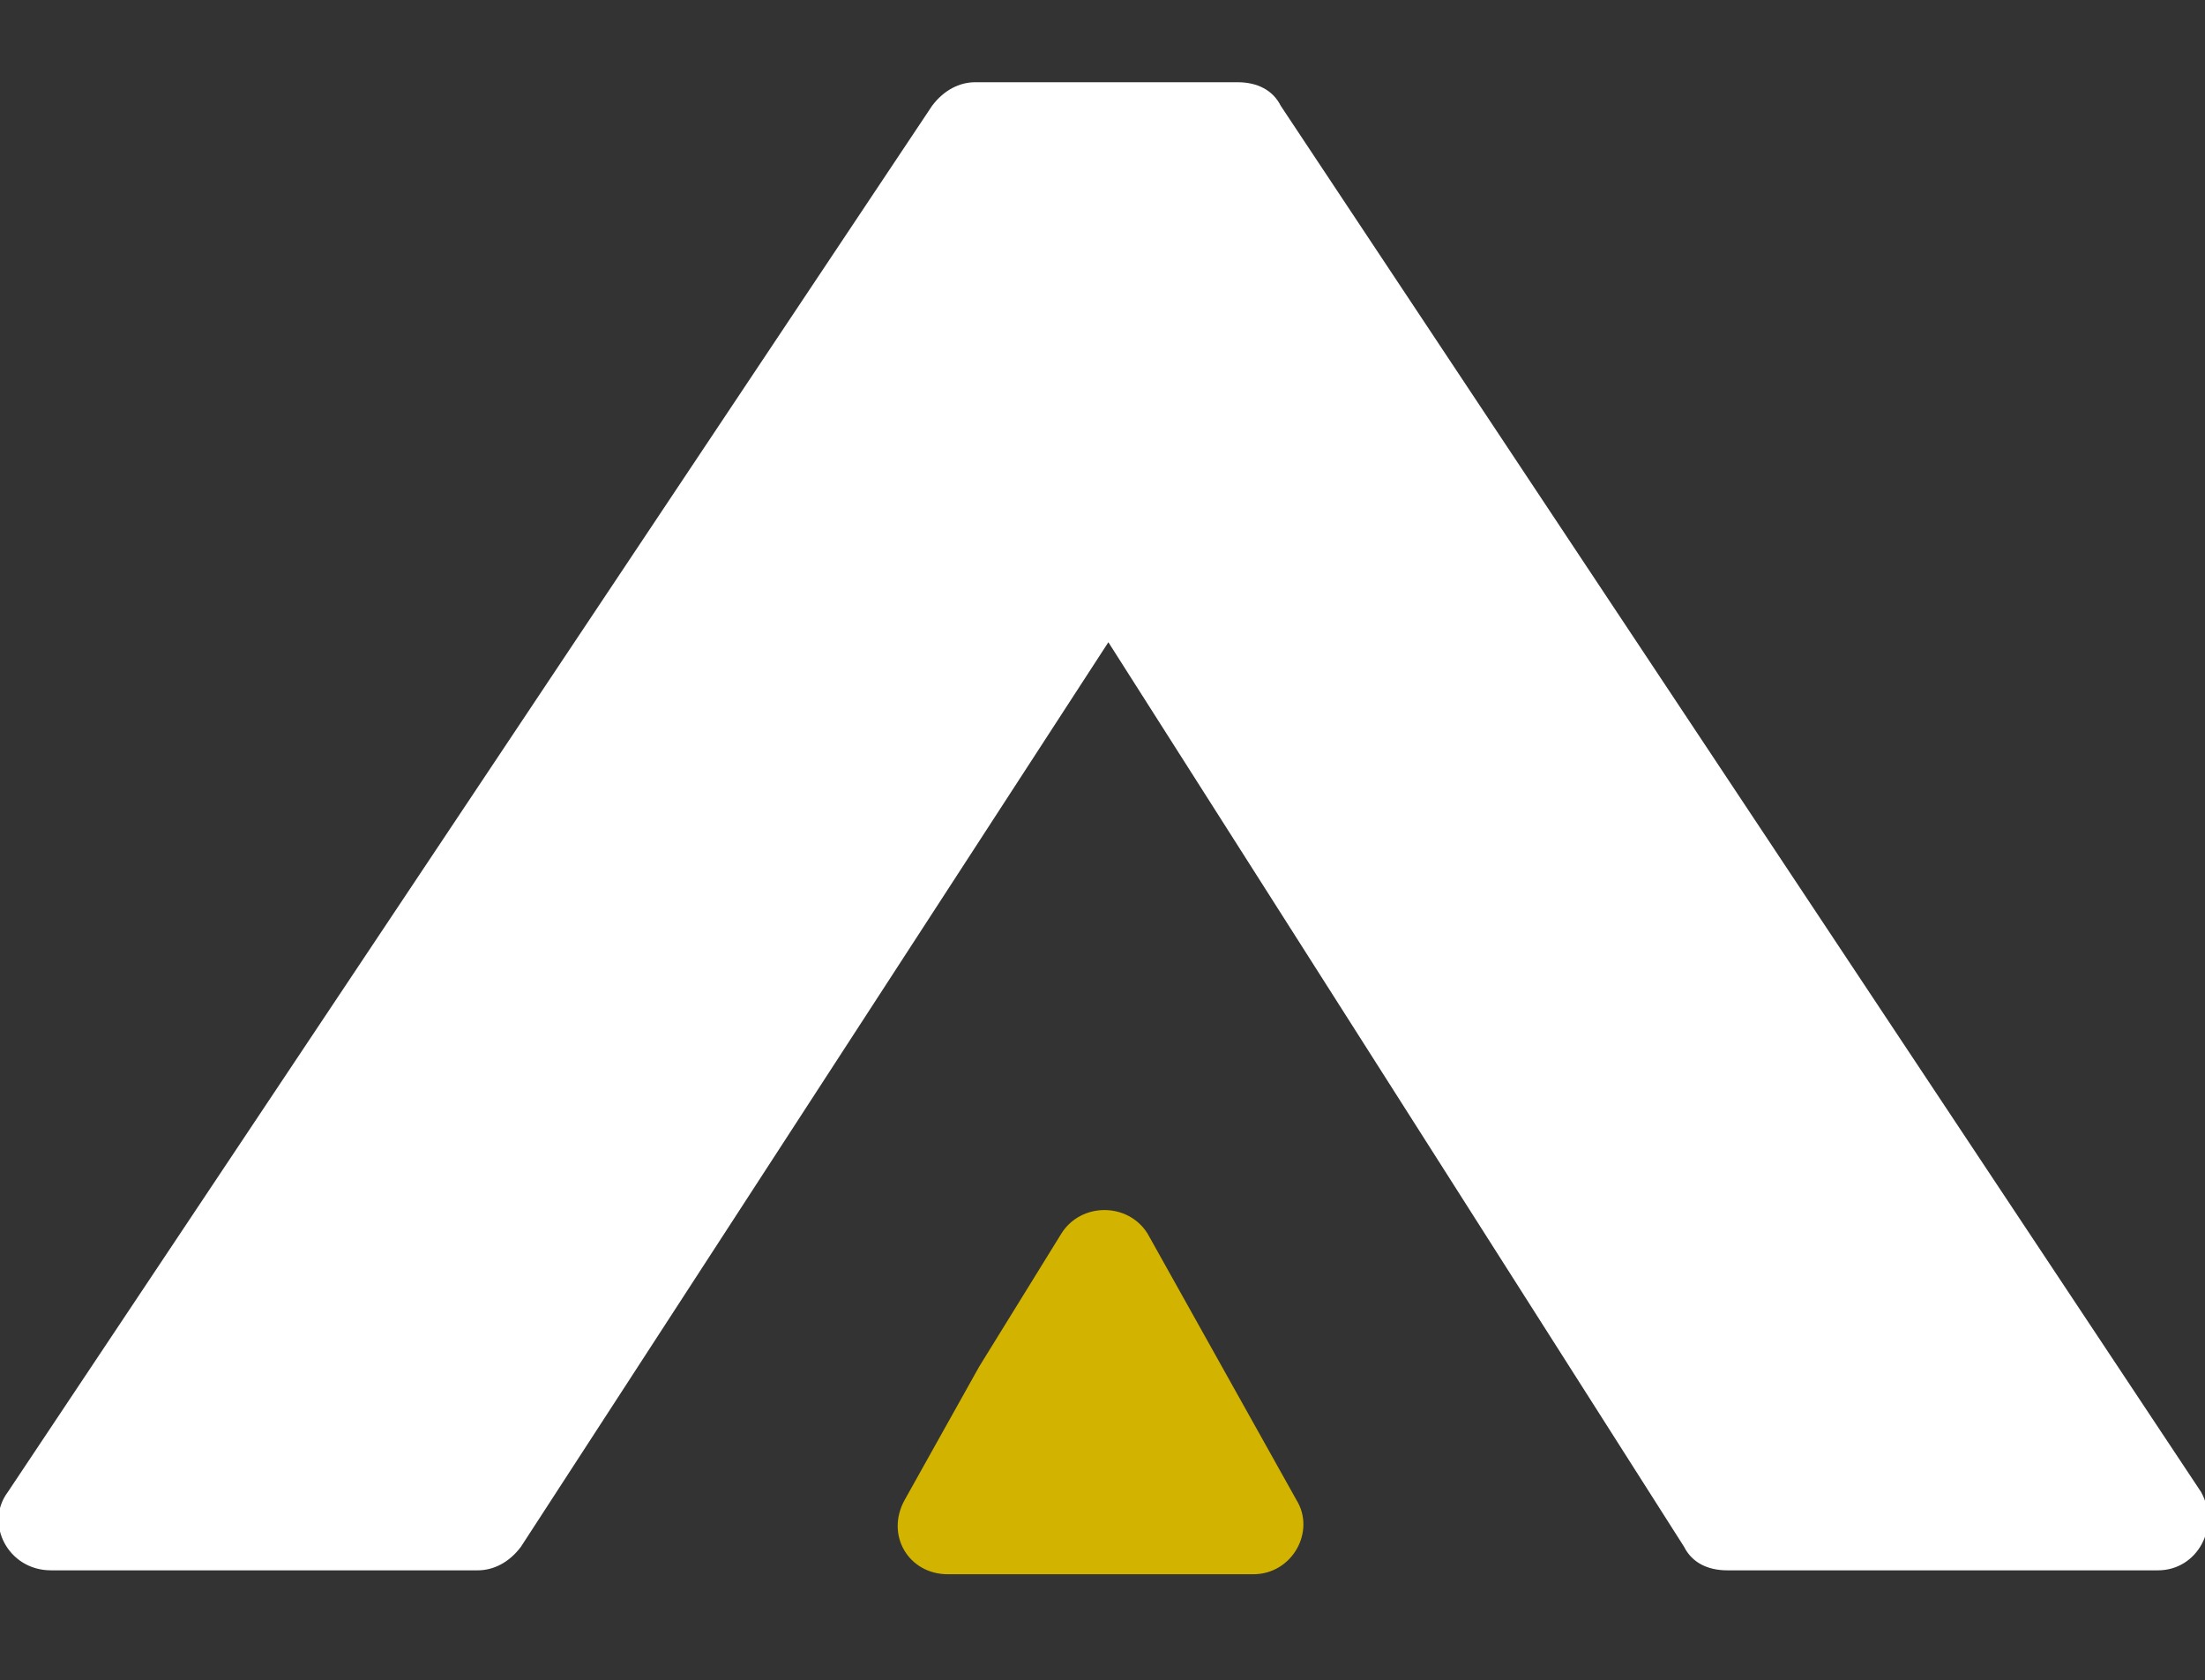 <?xml version="1.0" encoding="utf-8"?>
<!-- Generator: Adobe Illustrator 28.1.0, SVG Export Plug-In . SVG Version: 6.00 Build 0)  -->
<svg version="1.1" id="Layer_1" xmlns="http://www.w3.org/2000/svg" xmlns:xlink="http://www.w3.org/1999/xlink" x="0px" y="0px"
	 viewBox="0 0 56.3 42.9" style="enable-background:new 0 0 56.3 42.9;" xml:space="preserve">
<rect x="0" y="0" width="56.3" height="42.9" fill="#333333" stroke="none"/>
<style type="text/css">
	.st0{fill:#FFFFFF;}
	.st1{fill:#D1B300;}
</style>
<path class="st0" d="M23.8,2.7L0.2,38.1c-0.6,0.8,0,2,1.1,2h10.9c0.4,0,0.8-0.2,1.1-0.6l15-23.1L43,39.5c0.2,0.4,0.6,0.6,1.1,0.6h11
	c1,0,1.6-1.1,1.1-2L32.7,2.7c-0.2-0.4-0.6-0.6-1.1-0.6h-6.7C24.5,2.1,24.1,2.3,23.8,2.7z"/>
<path class="st1" d="M27.1,31.5c0.5-0.8,1.7-0.8,2.2,0l1.9,3.4l1.9,3.4c0.5,0.8-0.1,1.9-1.1,1.9h-3.9h-3.9c-1,0-1.6-1-1.1-1.9
	l1.9-3.4L27.1,31.5z"/>
</svg>
